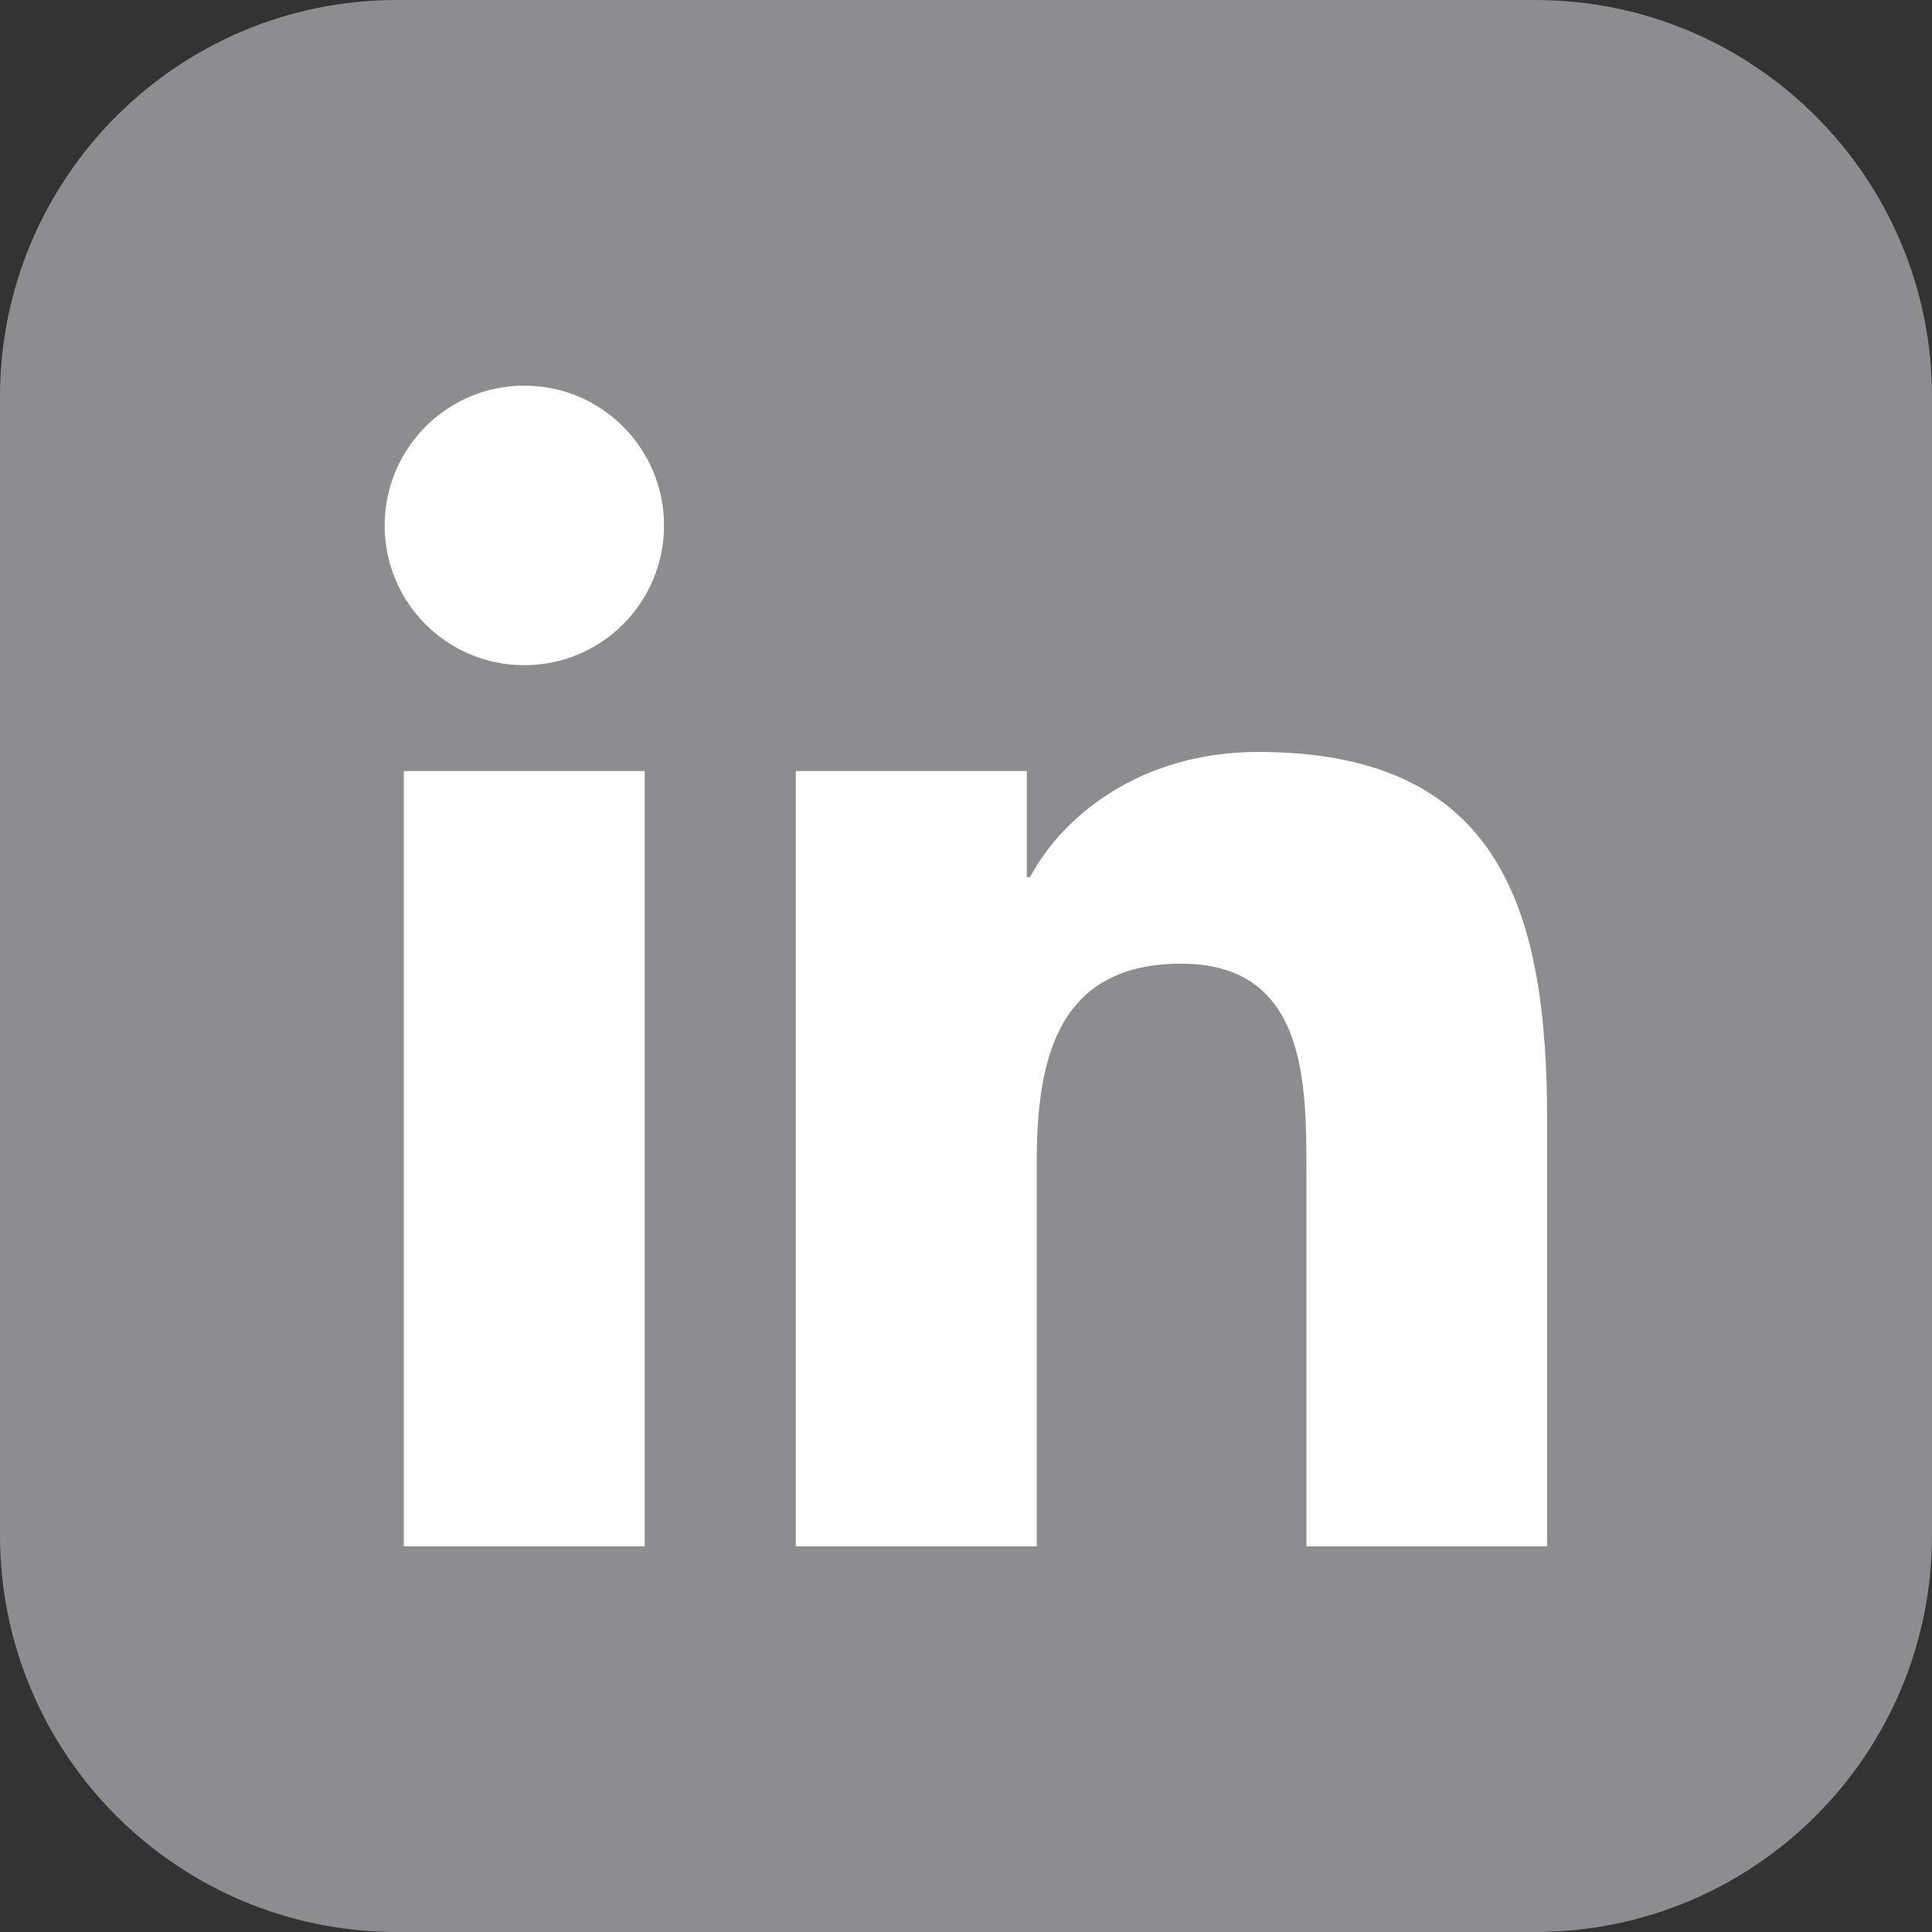 <?xml version="1.0" encoding="utf-8"?>
<!-- Generator: Adobe Illustrator 24.2.3, SVG Export Plug-In . SVG Version: 6.00 Build 0)  -->
<svg version="1.1" id="Layer_1" xmlns="http://www.w3.org/2000/svg" xmlns:xlink="http://www.w3.org/1999/xlink" x="0px" y="0px"
	 viewBox="0 0 100 100" style="enable-background:new 0 0 100 100;" xml:space="preserve">
<rect x="0" y="0" width="100" height="100" fill="#333333" stroke="none"/>
<style type="text/css">
	.st0{fill:#8D8C8E;}
	.st1{fill:#FFFFFF;}
</style>
<g>
	<path class="st0" d="M100,79.46C100,90.81,90.81,100,79.46,100H20.54C9.2,100,0,90.81,0,79.46V20.54C0,9.2,9.2,0,20.54,0h58.92
		C90.81,0,100,9.2,100,20.54V79.46z"/>
	<g>
		<path class="st1" d="M20.9,39.91h12.47v40.13H20.9V39.91z M27.14,19.96c3.99,0,7.23,3.24,7.23,7.24c0,3.99-3.24,7.23-7.23,7.23
			c-4,0-7.23-3.23-7.23-7.23C19.91,23.21,23.14,19.96,27.14,19.96"/>
		<path class="st1" d="M41.19,39.91h11.96v5.49h0.17c1.66-3.16,5.73-6.48,11.8-6.48c12.63,0,14.96,8.31,14.96,19.11v22.01H67.62
			V60.52c0-4.65-0.08-10.64-6.48-10.64c-6.49,0-7.48,5.08-7.48,10.31v19.85H41.19V39.91z"/>
	</g>
</g>
</svg>
